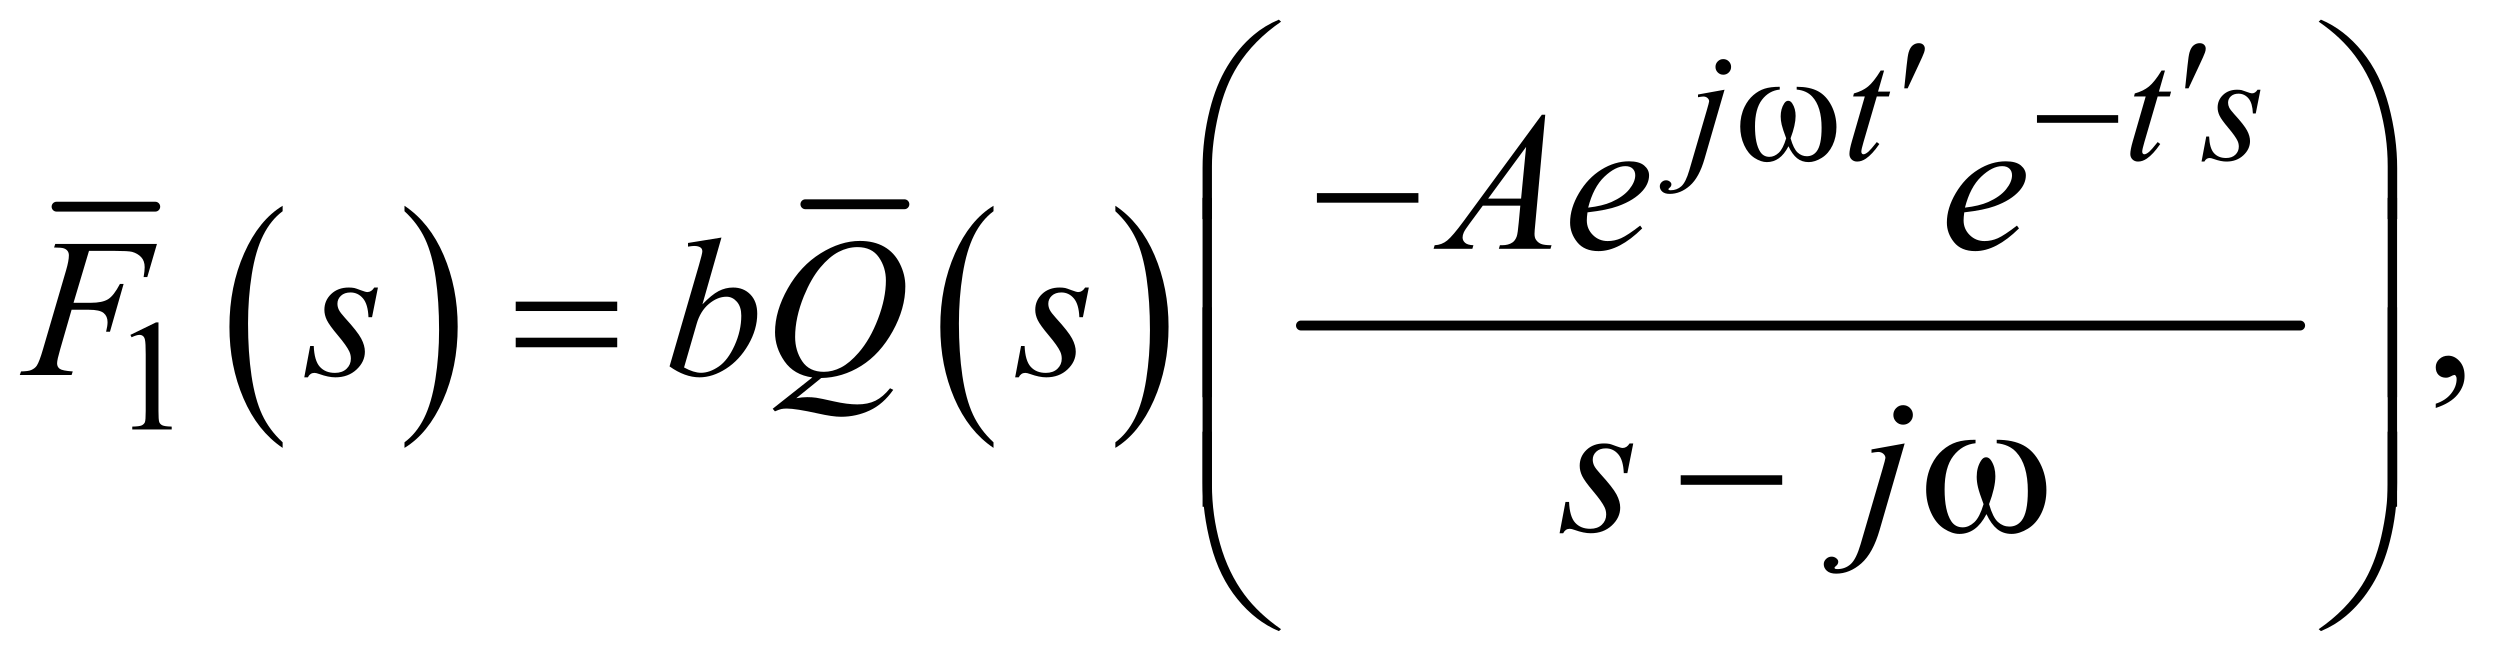 <?xml version="1.0" encoding="UTF-8"?>
<!DOCTYPE svg PUBLIC '-//W3C//DTD SVG 1.0//EN'
          'http://www.w3.org/TR/2001/REC-SVG-20010904/DTD/svg10.dtd'>
<svg stroke-dasharray="none" shape-rendering="auto" xmlns="http://www.w3.org/2000/svg" font-family="'Dialog'" text-rendering="auto" width="198" fill-opacity="1" color-interpolation="auto" color-rendering="auto" preserveAspectRatio="xMidYMid meet" font-size="12px" viewBox="0 0 198 52" fill="black" xmlns:xlink="http://www.w3.org/1999/xlink" stroke="black" image-rendering="auto" stroke-miterlimit="10" stroke-linecap="square" stroke-linejoin="miter" font-style="normal" stroke-width="1" height="52" stroke-dashoffset="0" font-weight="normal" stroke-opacity="1"
><!--Generated by the Batik Graphics2D SVG Generator--><defs id="genericDefs"
  /><g
  ><defs id="defs1"
    ><clipPath clipPathUnits="userSpaceOnUse" id="clipPath1"
      ><path d="M0.909 1.053 L126.198 1.053 L126.198 33.988 L0.909 33.988 L0.909 1.053 Z"
      /></clipPath
      ><clipPath clipPathUnits="userSpaceOnUse" id="clipPath2"
      ><path d="M29.136 33.645 L29.136 1085.886 L4044.801 1085.886 L4044.801 33.645 Z"
      /></clipPath
    ></defs
    ><g stroke-width="16" transform="scale(1.576,1.576) translate(-0.909,-1.053) matrix(0.031,0,0,0.031,0,0)" stroke-linejoin="round" stroke-linecap="round"
    ><line y2="369" fill="none" x1="121" clip-path="url(#clipPath2)" x2="281" y1="369"
    /></g
    ><g transform="matrix(0.049,0,0,0.049,-1.432,-1.659)"
    ><path d="M486.062 748.781 L486.062 757.797 Q445.406 730.516 422.742 677.703 Q400.078 624.891 400.078 562.125 Q400.078 496.828 423.914 443.18 Q447.75 389.531 486.062 366.438 L486.062 375.25 Q466.906 389.531 454.602 414.305 Q442.297 439.078 436.219 477.188 Q430.141 515.297 430.141 556.656 Q430.141 603.484 435.75 641.273 Q441.359 679.062 452.883 703.945 Q464.406 728.828 486.062 748.781 Z" stroke="none" clip-path="url(#clipPath2)"
    /></g
    ><g transform="matrix(0.049,0,0,0.049,-1.432,-1.659)"
    ><path d="M683.016 375.25 L683.016 366.438 Q723.656 393.516 746.32 446.32 Q768.984 499.125 768.984 561.906 Q768.984 627.203 745.156 680.953 Q721.328 734.703 683.016 757.797 L683.016 748.781 Q702.328 734.5 714.633 709.727 Q726.938 684.953 732.93 646.945 Q738.922 608.938 738.922 567.375 Q738.922 520.75 733.398 482.852 Q727.875 444.953 716.266 420.078 Q704.656 395.203 683.016 375.25 Z" stroke="none" clip-path="url(#clipPath2)"
    /></g
    ><g stroke-width="16" transform="matrix(0.049,0,0,0.049,-1.432,-1.659)" stroke-linejoin="round" stroke-linecap="round"
    ><line y2="364" fill="none" x1="1331" clip-path="url(#clipPath2)" x2="1491" y1="364"
    /></g
    ><g transform="matrix(0.049,0,0,0.049,-1.432,-1.659)"
    ><path d="M1635.062 748.781 L1635.062 757.797 Q1594.406 730.516 1571.742 677.703 Q1549.078 624.891 1549.078 562.125 Q1549.078 496.828 1572.914 443.18 Q1596.75 389.531 1635.062 366.438 L1635.062 375.25 Q1615.906 389.531 1603.602 414.305 Q1591.297 439.078 1585.219 477.188 Q1579.141 515.297 1579.141 556.656 Q1579.141 603.484 1584.75 641.273 Q1590.359 679.062 1601.883 703.945 Q1613.406 728.828 1635.062 748.781 Z" stroke="none" clip-path="url(#clipPath2)"
    /></g
    ><g transform="matrix(0.049,0,0,0.049,-1.432,-1.659)"
    ><path d="M1832.016 375.25 L1832.016 366.438 Q1872.656 393.516 1895.32 446.32 Q1917.984 499.125 1917.984 561.906 Q1917.984 627.203 1894.156 680.953 Q1870.328 734.703 1832.016 757.797 L1832.016 748.781 Q1851.328 734.5 1863.633 709.727 Q1875.938 684.953 1881.93 646.945 Q1887.922 608.938 1887.922 567.375 Q1887.922 520.75 1882.398 482.852 Q1876.875 444.953 1865.266 420.078 Q1853.656 395.203 1832.016 375.25 Z" stroke="none" clip-path="url(#clipPath2)"
    /></g
    ><g stroke-width="16" transform="matrix(0.049,0,0,0.049,-1.432,-1.659)" stroke-linejoin="round" stroke-linecap="round"
    ><line y2="560" fill="none" x1="2132" clip-path="url(#clipPath2)" x2="3747" y1="560"
    /></g
    ><g transform="matrix(0.049,0,0,0.049,-1.432,-1.659)"
    ><path d="M240 575.125 L281.25 555 L285.375 555 L285.375 698.125 Q285.375 712.375 286.562 715.875 Q287.75 719.375 291.5 721.25 Q295.25 723.125 306.75 723.375 L306.75 728 L243 728 L243 723.375 Q255 723.125 258.5 721.312 Q262 719.5 263.375 716.438 Q264.75 713.375 264.75 698.125 L264.75 606.625 Q264.75 588.125 263.5 582.875 Q262.625 578.875 260.312 577 Q258 575.125 254.75 575.125 Q250.125 575.125 241.875 579 L240 575.125 Z" stroke="none" clip-path="url(#clipPath2)"
    /></g
    ><g transform="matrix(0.049,0,0,0.049,-1.432,-1.659)"
    ><path d="M3966.188 693.281 L3966.188 686.406 Q3982.281 681.094 3991.109 669.922 Q3999.938 658.75 3999.938 646.25 Q3999.938 643.281 3998.531 641.25 Q3997.438 639.844 3996.344 639.844 Q3994.625 639.844 3988.844 642.969 Q3986.031 644.375 3982.906 644.375 Q3975.25 644.375 3970.719 639.844 Q3966.188 635.312 3966.188 627.344 Q3966.188 619.688 3972.047 614.219 Q3977.906 608.75 3986.344 608.75 Q3996.656 608.75 4004.703 617.734 Q4012.75 626.719 4012.75 641.562 Q4012.75 657.656 4001.578 671.484 Q3990.406 685.312 3966.188 693.281 Z" stroke="none" clip-path="url(#clipPath2)"
    /></g
    ><g transform="matrix(0.049,0,0,0.049,-1.432,-1.659)"
    ><path d="M2814.625 129.375 Q2819.875 129.375 2823.562 133.062 Q2827.25 136.75 2827.25 142 Q2827.25 147.25 2823.562 150.938 Q2819.875 154.625 2814.625 154.625 Q2809.375 154.625 2805.688 150.938 Q2802 147.25 2802 142 Q2802 136.75 2805.688 133.062 Q2809.375 129.375 2814.625 129.375 ZM2816.625 178.875 L2784.25 290.75 Q2775.625 320.75 2760.562 334 Q2745.5 347.25 2728 347.25 Q2720.125 347.25 2716.062 343.625 Q2712 340 2712 335 Q2712 331.125 2715.062 328.188 Q2718.125 325.25 2722.125 325.25 Q2725.75 325.25 2728.5 327.625 Q2730.75 329.5 2730.75 331.875 Q2730.75 335.125 2727.625 337.5 Q2725.875 338.875 2725.875 339.75 L2726.125 340.375 Q2726.5 340.875 2727.25 341.125 Q2728 341.375 2729.5 341.375 Q2739.625 341.375 2746.812 334.938 Q2754 328.5 2759.625 309.25 L2787.625 213.25 Q2791.75 199.125 2791.75 197.625 Q2791.75 194.625 2789.062 192.25 Q2786.375 189.875 2782.25 189.875 Q2780.625 189.875 2778.5 190.25 Q2776.875 190.5 2773.75 191 L2773.75 186.625 L2816.625 178.875 ZM3074.5 147.875 L3064.75 181.875 L3084.375 181.875 L3082.25 189.75 L3062.75 189.75 L3041.25 263.5 Q3037.75 275.375 3037.75 278.875 Q3037.75 281 3038.75 282.125 Q3039.75 283.25 3041.125 283.25 Q3044.25 283.25 3049.375 278.875 Q3052.375 276.375 3062.75 263.5 L3066.875 266.625 Q3055.375 283.375 3045.125 290.25 Q3038.125 295 3031 295 Q3025.5 295 3022 291.562 Q3018.5 288.125 3018.5 282.75 Q3018.5 276 3022.5 262.125 L3043.375 189.75 L3024.5 189.75 L3025.75 184.875 Q3039.5 181.125 3048.625 173.688 Q3057.75 166.25 3069 147.875 L3074.5 147.875 ZM3528.5 147.875 L3518.75 181.875 L3538.375 181.875 L3536.25 189.75 L3516.75 189.75 L3495.25 263.5 Q3491.75 275.375 3491.75 278.875 Q3491.75 281 3492.75 282.125 Q3493.75 283.25 3495.125 283.25 Q3498.25 283.25 3503.375 278.875 Q3506.375 276.375 3516.75 263.5 L3520.875 266.625 Q3509.375 283.375 3499.125 290.25 Q3492.125 295 3485 295 Q3479.5 295 3476 291.562 Q3472.5 288.125 3472.5 282.75 Q3472.5 276 3476.5 262.125 L3497.375 189.75 L3478.5 189.75 L3479.75 184.875 Q3493.5 181.125 3502.625 173.688 Q3511.75 166.25 3523 147.875 L3528.5 147.875 ZM3682.875 178.875 L3675.25 217.25 L3670.625 217.25 Q3670 200.5 3663.5 192.875 Q3657 185.25 3647.375 185.25 Q3639.625 185.25 3635.062 189.5 Q3630.5 193.75 3630.5 199.75 Q3630.5 203.875 3632.312 207.625 Q3634.125 211.375 3640.25 218.125 Q3656.5 235.875 3661.25 244.875 Q3666 253.875 3666 261.875 Q3666 274.875 3655.188 284.938 Q3644.375 295 3627.875 295 Q3618.875 295 3607.125 290.75 Q3603 289.25 3600.75 289.25 Q3595.125 289.25 3592.25 295 L3587.625 295 L3595.25 254.5 L3599.875 254.5 Q3600.625 273.5 3607.75 281.375 Q3614.875 289.25 3627.25 289.25 Q3636.75 289.25 3642.312 283.938 Q3647.875 278.625 3647.875 270.875 Q3647.875 265.875 3645.875 261.625 Q3642.375 254.125 3631.188 240.875 Q3620 227.625 3616.812 221 Q3613.625 214.375 3613.625 207.75 Q3613.625 195.625 3622.438 187.25 Q3631.25 178.875 3645.125 178.875 Q3649.125 178.875 3652.375 179.5 Q3654.125 179.875 3660.562 182.312 Q3667 184.75 3669.125 184.75 Q3674.5 184.75 3678.125 178.875 L3682.875 178.875 Z" stroke="none" clip-path="url(#clipPath2)"
    /></g
    ><g transform="matrix(0.049,0,0,0.049,-1.432,-1.659)"
    ><path d="M2526.844 219.281 L2510.75 395.531 Q2509.5 407.875 2509.5 411.781 Q2509.5 418.031 2511.844 421.312 Q2514.812 425.844 2519.891 428.031 Q2524.969 430.219 2537 430.219 L2535.281 436 L2451.844 436 L2453.562 430.219 L2457.156 430.219 Q2467.312 430.219 2473.719 425.844 Q2478.25 422.875 2480.75 416 Q2482.469 411.156 2484.031 393.188 L2486.531 366.312 L2425.906 366.312 L2404.344 395.531 Q2397 405.375 2395.125 409.672 Q2393.25 413.969 2393.25 417.719 Q2393.25 422.719 2397.312 426.312 Q2401.375 429.906 2410.75 430.219 L2409.031 436 L2346.375 436 L2348.094 430.219 Q2359.656 429.75 2368.484 422.484 Q2377.312 415.219 2394.812 391.469 L2521.375 219.281 L2526.844 219.281 ZM2495.906 271.312 L2434.5 354.906 L2487.781 354.906 L2495.906 271.312 ZM2595.125 377.094 Q2594.031 384.906 2594.031 390.062 Q2594.031 403.969 2603.875 413.734 Q2613.719 423.5 2627.781 423.5 Q2639.031 423.5 2649.422 418.891 Q2659.812 414.281 2680.281 398.5 L2683.562 403.031 Q2646.531 439.75 2612.938 439.75 Q2590.125 439.75 2578.562 425.375 Q2567 411 2567 393.656 Q2567 370.375 2581.375 346 Q2595.75 321.625 2617.469 308.109 Q2639.188 294.594 2662.156 294.594 Q2678.719 294.594 2686.688 301.312 Q2694.656 308.031 2694.656 317.25 Q2694.656 330.219 2684.344 342.094 Q2670.75 357.562 2644.344 367.094 Q2626.844 373.5 2595.125 377.094 ZM2596.219 369.438 Q2619.344 366.781 2633.875 360.375 Q2653.094 351.781 2662.703 339.828 Q2672.312 327.875 2672.312 317.094 Q2672.312 310.531 2668.172 306.469 Q2664.031 302.406 2656.375 302.406 Q2640.438 302.406 2622.547 319.359 Q2604.656 336.312 2596.219 369.438 ZM3204.125 377.094 Q3203.031 384.906 3203.031 390.062 Q3203.031 403.969 3212.875 413.734 Q3222.719 423.5 3236.781 423.5 Q3248.031 423.5 3258.422 418.891 Q3268.812 414.281 3289.281 398.5 L3292.562 403.031 Q3255.531 439.75 3221.938 439.75 Q3199.125 439.75 3187.562 425.375 Q3176 411 3176 393.656 Q3176 370.375 3190.375 346 Q3204.75 321.625 3226.469 308.109 Q3248.188 294.594 3271.156 294.594 Q3287.719 294.594 3295.688 301.312 Q3303.656 308.031 3303.656 317.25 Q3303.656 330.219 3293.344 342.094 Q3279.75 357.562 3253.344 367.094 Q3235.844 373.5 3204.125 377.094 ZM3205.219 369.438 Q3228.344 366.781 3242.875 360.375 Q3262.094 351.781 3271.703 339.828 Q3281.312 327.875 3281.312 317.094 Q3281.312 310.531 3277.172 306.469 Q3273.031 302.406 3265.375 302.406 Q3249.438 302.406 3231.547 319.359 Q3213.656 336.312 3205.219 369.438 Z" stroke="none" clip-path="url(#clipPath2)"
    /></g
    ><g transform="matrix(0.049,0,0,0.049,-1.432,-1.659)"
    ><path d="M173.062 439.375 L148.062 523.281 L175.875 523.281 Q194.625 523.281 203.922 517.5 Q213.219 511.719 223.062 492.812 L229 492.812 L206.969 570 L200.719 570 Q203.062 560.625 203.062 554.531 Q203.062 545 196.734 539.766 Q190.406 534.531 173.062 534.531 L144.938 534.531 L126.5 598.438 Q121.5 615.469 121.5 621.094 Q121.5 626.875 125.797 630 Q130.094 633.125 146.812 634.219 L144.938 640 L61.188 640 L63.219 634.219 Q75.406 633.906 79.469 632.031 Q85.719 629.375 88.688 624.844 Q92.906 618.438 98.688 598.438 L136.031 470.781 Q140.562 455.312 140.562 446.562 Q140.562 442.5 138.531 439.609 Q136.5 436.719 132.516 435.312 Q128.531 433.906 116.656 433.906 L118.531 428.125 L282.906 428.125 L267.281 481.719 L261.344 481.719 Q263.062 472.031 263.062 465.781 Q263.062 455.469 257.359 449.453 Q251.656 443.438 242.75 440.938 Q236.5 439.375 214.781 439.375 L173.062 439.375 ZM640.094 498.594 L630.562 546.562 L624.781 546.562 Q624 525.625 615.875 516.094 Q607.75 506.562 595.719 506.562 Q586.031 506.562 580.328 511.875 Q574.625 517.188 574.625 524.688 Q574.625 529.844 576.891 534.531 Q579.156 539.219 586.812 547.656 Q607.125 569.844 613.062 581.094 Q619 592.344 619 602.344 Q619 618.594 605.484 631.172 Q591.969 643.75 571.344 643.75 Q560.094 643.75 545.406 638.438 Q540.25 636.562 537.438 636.562 Q530.406 636.562 526.812 643.75 L521.031 643.75 L530.562 593.125 L536.344 593.125 Q537.281 616.875 546.188 626.719 Q555.094 636.562 570.562 636.562 Q582.438 636.562 589.391 629.922 Q596.344 623.281 596.344 613.594 Q596.344 607.344 593.844 602.031 Q589.469 592.656 575.484 576.094 Q561.5 559.531 557.516 551.25 Q553.531 542.969 553.531 534.688 Q553.531 519.531 564.547 509.062 Q575.562 498.594 592.906 498.594 Q597.906 498.594 601.969 499.375 Q604.156 499.844 612.203 502.891 Q620.25 505.938 622.906 505.938 Q629.625 505.938 634.156 498.594 L640.094 498.594 ZM1195.344 417.812 L1164.562 525.781 Q1179.562 510.156 1190.734 504.375 Q1201.906 498.594 1214.094 498.594 Q1231.281 498.594 1242.219 510 Q1253.156 521.406 1253.156 540.938 Q1253.156 566.094 1238.781 591.016 Q1224.406 615.938 1202.688 629.844 Q1180.969 643.75 1159.875 643.75 Q1136.281 643.75 1111.438 626.094 L1158.938 462.5 Q1164.406 443.594 1164.406 440.312 Q1164.406 436.25 1161.906 434.219 Q1158.312 431.406 1151.281 431.406 Q1148 431.406 1141.281 432.5 L1141.281 426.562 L1195.344 417.812 ZM1134.875 627.812 Q1150.5 636.406 1162.375 636.406 Q1176.125 636.406 1190.891 626.328 Q1205.656 616.25 1216.516 592.344 Q1227.375 568.438 1227.375 544.062 Q1227.375 529.688 1220.266 521.562 Q1213.156 513.438 1203.469 513.438 Q1188.938 513.438 1175.031 525.078 Q1161.125 536.719 1155.188 557.5 L1134.875 627.812 ZM1356.594 644.844 L1316.281 677.5 Q1325.812 675.781 1333.938 675.781 Q1341.75 675.781 1348.391 676.719 Q1355.031 677.656 1376.828 682.578 Q1398.625 687.5 1414.875 687.5 Q1432.219 687.5 1444.328 681.484 Q1456.438 675.469 1467.844 661.406 L1473 663.906 Q1456.906 687.031 1435.031 697.266 Q1413.156 707.5 1388.625 707.5 Q1375.031 707.5 1351.438 702.188 Q1315.344 694.219 1300.969 694.219 Q1295.5 694.219 1292.062 695 Q1288.625 695.781 1281.75 698.75 L1278.156 694.531 L1342.219 643.906 Q1312.531 639.844 1297.219 617.812 Q1281.906 595.781 1281.906 570.781 Q1281.906 536.562 1302.609 500 Q1323.312 463.438 1355.578 443.359 Q1387.844 423.281 1418.938 423.281 Q1442.062 423.281 1458.391 432.656 Q1474.719 442.031 1483.625 459.922 Q1492.531 477.812 1492.531 496.562 Q1492.531 532.5 1472.062 569.375 Q1451.594 606.25 1421.203 625.234 Q1390.812 644.219 1356.594 644.844 ZM1415.188 433.281 Q1399.562 433.281 1384.641 441.016 Q1369.719 448.75 1355.031 466.328 Q1340.344 483.906 1328.625 512.344 Q1314.406 547.344 1314.406 578.438 Q1314.406 600.625 1325.812 617.734 Q1337.219 634.844 1360.812 634.844 Q1374.875 634.844 1388.625 627.812 Q1402.375 620.781 1417.062 603.906 Q1435.812 582.344 1448.469 549.062 Q1461.125 515.781 1461.125 487.188 Q1461.125 466.094 1449.719 449.688 Q1438.312 433.281 1415.188 433.281 ZM1789.094 498.594 L1779.562 546.562 L1773.781 546.562 Q1773 525.625 1764.875 516.094 Q1756.75 506.562 1744.719 506.562 Q1735.031 506.562 1729.328 511.875 Q1723.625 517.188 1723.625 524.688 Q1723.625 529.844 1725.891 534.531 Q1728.156 539.219 1735.812 547.656 Q1756.125 569.844 1762.062 581.094 Q1768 592.344 1768 602.344 Q1768 618.594 1754.484 631.172 Q1740.969 643.75 1720.344 643.75 Q1709.094 643.75 1694.406 638.438 Q1689.25 636.562 1686.438 636.562 Q1679.406 636.562 1675.812 643.75 L1670.031 643.75 L1679.562 593.125 L1685.344 593.125 Q1686.281 616.875 1695.188 626.719 Q1704.094 636.562 1719.562 636.562 Q1731.438 636.562 1738.391 629.922 Q1745.344 623.281 1745.344 613.594 Q1745.344 607.344 1742.844 602.031 Q1738.469 592.656 1724.484 576.094 Q1710.5 559.531 1706.516 551.25 Q1702.531 542.969 1702.531 534.688 Q1702.531 519.531 1713.547 509.062 Q1724.562 498.594 1741.906 498.594 Q1746.906 498.594 1750.969 499.375 Q1753.156 499.844 1761.203 502.891 Q1769.25 505.938 1771.906 505.938 Q1778.625 505.938 1783.156 498.594 L1789.094 498.594 Z" stroke="none" clip-path="url(#clipPath2)"
    /></g
    ><g transform="matrix(0.049,0,0,0.049,-1.432,-1.659)"
    ><path d="M2669.094 750.594 L2659.562 798.562 L2653.781 798.562 Q2653 777.625 2644.875 768.094 Q2636.75 758.562 2624.719 758.562 Q2615.031 758.562 2609.328 763.875 Q2603.625 769.188 2603.625 776.688 Q2603.625 781.844 2605.891 786.531 Q2608.156 791.219 2615.812 799.656 Q2636.125 821.844 2642.062 833.094 Q2648 844.344 2648 854.344 Q2648 870.594 2634.484 883.172 Q2620.969 895.75 2600.344 895.75 Q2589.094 895.75 2574.406 890.438 Q2569.25 888.562 2566.438 888.562 Q2559.406 888.562 2555.812 895.75 L2550.031 895.75 L2559.562 845.125 L2565.344 845.125 Q2566.281 868.875 2575.188 878.719 Q2584.094 888.562 2599.562 888.562 Q2611.438 888.562 2618.391 881.922 Q2625.344 875.281 2625.344 865.594 Q2625.344 859.344 2622.844 854.031 Q2618.469 844.656 2604.484 828.094 Q2590.5 811.531 2586.516 803.25 Q2582.531 794.969 2582.531 786.688 Q2582.531 771.531 2593.547 761.062 Q2604.562 750.594 2621.906 750.594 Q2626.906 750.594 2630.969 751.375 Q2633.156 751.844 2641.203 754.891 Q2649.25 757.938 2651.906 757.938 Q2658.625 757.938 2663.156 750.594 L2669.094 750.594 ZM3105.281 688.719 Q3111.844 688.719 3116.453 693.328 Q3121.062 697.938 3121.062 704.5 Q3121.062 711.062 3116.453 715.672 Q3111.844 720.281 3105.281 720.281 Q3098.719 720.281 3094.109 715.672 Q3089.5 711.062 3089.5 704.5 Q3089.5 697.938 3094.109 693.328 Q3098.719 688.719 3105.281 688.719 ZM3107.781 750.594 L3067.312 890.438 Q3056.531 927.938 3037.703 944.5 Q3018.875 961.062 2997 961.062 Q2987.156 961.062 2982.078 956.531 Q2977 952 2977 945.75 Q2977 940.906 2980.828 937.234 Q2984.656 933.562 2989.656 933.562 Q2994.188 933.562 2997.625 936.531 Q3000.438 938.875 3000.438 941.844 Q3000.438 945.906 2996.531 948.875 Q2994.344 950.594 2994.344 951.688 L2994.656 952.469 Q2995.125 953.094 2996.062 953.406 Q2997 953.719 2998.875 953.719 Q3011.531 953.719 3020.516 945.672 Q3029.5 937.625 3036.531 913.562 L3071.531 793.562 Q3076.688 775.906 3076.688 774.031 Q3076.688 770.281 3073.328 767.312 Q3069.969 764.344 3064.812 764.344 Q3062.781 764.344 3060.125 764.812 Q3058.094 765.125 3054.188 765.75 L3054.188 760.281 L3107.781 750.594 Z" stroke="none" clip-path="url(#clipPath2)"
    /></g
    ><g transform="matrix(0.049,0,0,0.049,-1.432,-1.659)"
    ><path d="M3107.125 176.625 L3111 139.625 Q3112.625 123.875 3114.25 118.375 Q3116.625 110.5 3120.938 107.062 Q3125.25 103.625 3130.625 103.625 Q3135.125 103.625 3137.75 106.125 Q3140.375 108.625 3140.375 112.5 Q3140.375 115.5 3139.125 118.875 Q3137.5 123.625 3129.875 139.75 L3112.625 176.625 L3107.125 176.625 ZM3561.125 176.625 L3565 139.625 Q3566.625 123.875 3568.25 118.375 Q3570.625 110.5 3574.938 107.062 Q3579.25 103.625 3584.625 103.625 Q3589.125 103.625 3591.75 106.125 Q3594.375 108.625 3594.375 112.5 Q3594.375 115.5 3593.125 118.875 Q3591.5 123.625 3583.875 139.75 L3566.625 176.625 L3561.125 176.625 Z" stroke="none" clip-path="url(#clipPath2)"
    /></g
    ><g transform="matrix(0.049,0,0,0.049,-1.432,-1.659)"
    ><path d="M2933.25 178.625 L2933.25 174.125 Q2954.375 174.125 2967.75 181.312 Q2981.125 188.5 2989.312 204.438 Q2997.5 220.375 2997.5 239.375 Q2997.5 255.5 2991.125 268.875 Q2984.75 282.25 2973.688 289.062 Q2962.625 295.875 2952.625 295.875 Q2941.625 295.875 2933.875 289.625 Q2926.125 283.375 2920 270.25 Q2913.125 283.5 2904.438 289.688 Q2895.75 295.875 2885 295.875 Q2875.625 295.875 2865.188 289.188 Q2854.75 282.5 2848.375 268.562 Q2842 254.625 2842 238.375 Q2842 220.75 2849.125 206.25 Q2854.625 195 2863.188 187.625 Q2871.75 180.25 2881.375 177.188 Q2891 174.125 2905.875 174.125 L2905.875 178.625 Q2888.5 180.375 2877.188 195.062 Q2865.875 209.75 2865.875 238.25 Q2865.875 266.375 2874.5 279.5 Q2879.75 287.375 2889.25 287.375 Q2897.125 287.375 2904.188 280.875 Q2911.25 274.375 2916.25 257.375 Q2910.75 242.75 2909.062 235.625 Q2907.375 228.5 2907.375 222 Q2907.375 209.875 2913 201.125 Q2915.75 196.75 2919.5 196.75 Q2923.375 196.75 2926.125 201.125 Q2931.5 209.375 2931.5 221.25 Q2931.5 235.75 2923.375 257.375 Q2928.25 274.5 2934.812 280.438 Q2941.375 286.375 2949.625 286.375 Q2959.375 286.375 2965.375 278.75 Q2973.5 268.5 2973.5 240.375 Q2973.5 206.25 2958.375 190 Q2949.25 180.125 2933.25 178.625 ZM3321.625 220 L3452.875 220 L3452.875 232.375 L3321.625 232.375 L3321.625 220 Z" stroke="none" clip-path="url(#clipPath2)"
    /></g
    ><g transform="matrix(0.049,0,0,0.049,-1.432,-1.659)"
    ><path d="M1972.969 387.938 L1972.969 305.75 Q1972.969 257.625 1984.688 211.219 Q1994.688 171.375 2012.891 141.219 Q2031.094 111.062 2055.469 90.438 Q2073.281 75.281 2096.25 65.594 L2099.844 68.875 Q2055.781 99.188 2029.844 139.969 Q2009.219 172.625 1998.672 218.25 Q1988.125 263.875 1988.125 302.625 L1988.125 387.938 L1972.969 387.938 ZM3903.844 387.938 L3888.531 387.938 L3888.531 302.625 Q3888.531 253.25 3875.406 206.531 Q3862.281 159.812 3836.031 124.5 Q3813.375 93.875 3776.969 68.875 L3780.562 65.594 Q3818.219 81.375 3847.516 117.469 Q3876.812 153.562 3890.328 204.891 Q3903.844 256.219 3903.844 305.75 L3903.844 387.938 Z" stroke="none" clip-path="url(#clipPath2)"
    /></g
    ><g transform="matrix(0.049,0,0,0.049,-1.432,-1.659)"
    ><path d="M2157.781 346 L2321.844 346 L2321.844 361.469 L2157.781 361.469 L2157.781 346 Z" stroke="none" clip-path="url(#clipPath2)"
    /></g
    ><g transform="matrix(0.049,0,0,0.049,-1.432,-1.659)"
    ><path d="M862.781 521.406 L1026.844 521.406 L1026.844 536.562 L862.781 536.562 L862.781 521.406 ZM862.781 579.688 L1026.844 579.688 L1026.844 595.156 L862.781 595.156 L862.781 579.688 Z" stroke="none" clip-path="url(#clipPath2)"
    /></g
    ><g transform="matrix(0.049,0,0,0.049,-1.432,-1.659)"
    ><path d="M1988.125 675.938 L1972.969 675.938 L1972.969 353.594 L1988.125 353.594 L1988.125 675.938 ZM3903.688 675.938 L3888.531 675.938 L3888.531 353.594 L3903.688 353.594 L3903.688 675.938 Z" stroke="none" clip-path="url(#clipPath2)"
    /></g
    ><g transform="matrix(0.049,0,0,0.049,-1.432,-1.659)"
    ><path d="M1988.125 852.938 L1972.969 852.938 L1972.969 530.594 L1988.125 530.594 L1988.125 852.938 ZM3903.688 852.938 L3888.531 852.938 L3888.531 530.594 L3903.688 530.594 L3903.688 852.938 Z" stroke="none" clip-path="url(#clipPath2)"
    /></g
    ><g transform="matrix(0.049,0,0,0.049,-1.432,-1.659)"
    ><path d="M2745.781 802 L2909.844 802 L2909.844 817.469 L2745.781 817.469 L2745.781 802 ZM3256.562 750.281 L3256.562 744.656 Q3282.969 744.656 3299.688 753.641 Q3316.406 762.625 3326.641 782.547 Q3336.875 802.469 3336.875 826.219 Q3336.875 846.375 3328.906 863.094 Q3320.938 879.812 3307.109 888.328 Q3293.281 896.844 3280.781 896.844 Q3267.031 896.844 3257.344 889.031 Q3247.656 881.219 3240 864.812 Q3231.406 881.375 3220.547 889.109 Q3209.688 896.844 3196.25 896.844 Q3184.531 896.844 3171.484 888.484 Q3158.438 880.125 3150.469 862.703 Q3142.5 845.281 3142.5 824.969 Q3142.5 802.938 3151.406 784.812 Q3158.281 770.75 3168.984 761.531 Q3179.688 752.312 3191.719 748.484 Q3203.75 744.656 3222.344 744.656 L3222.344 750.281 Q3200.625 752.469 3186.484 770.828 Q3172.344 789.188 3172.344 824.812 Q3172.344 859.969 3183.125 876.375 Q3189.688 886.219 3201.562 886.219 Q3211.406 886.219 3220.234 878.094 Q3229.062 869.969 3235.312 848.719 Q3228.438 830.438 3226.328 821.531 Q3224.219 812.625 3224.219 804.5 Q3224.219 789.344 3231.25 778.406 Q3234.688 772.938 3239.375 772.938 Q3244.219 772.938 3247.656 778.406 Q3254.375 788.719 3254.375 803.562 Q3254.375 821.688 3244.219 848.719 Q3250.312 870.125 3258.516 877.547 Q3266.719 884.969 3277.031 884.969 Q3289.219 884.969 3296.719 875.438 Q3306.875 862.625 3306.875 827.469 Q3306.875 784.812 3287.969 764.5 Q3276.562 752.156 3256.562 750.281 Z" stroke="none" clip-path="url(#clipPath2)"
    /></g
    ><g transform="matrix(0.049,0,0,0.049,-1.432,-1.659)"
    ><path d="M1972.969 731.594 L1988.125 731.594 L1988.125 817.062 Q1988.125 866.438 2001.328 913.156 Q2014.531 959.875 2040.781 995.188 Q2063.438 1025.656 2099.844 1050.812 L2096.25 1053.938 Q2058.594 1038.156 2029.297 1002.141 Q2000 966.125 1986.484 914.719 Q1972.969 863.312 1972.969 813.938 L1972.969 731.594 ZM3903.844 731.594 L3903.844 813.938 Q3903.844 862.062 3892.125 908.312 Q3882.125 948.312 3863.922 978.469 Q3845.719 1008.625 3821.188 1029.25 Q3803.531 1044.406 3780.562 1053.938 L3776.969 1050.812 Q3821.031 1020.5 3846.969 979.719 Q3867.594 947.062 3878.062 901.438 Q3888.531 855.812 3888.531 817.062 L3888.531 731.594 L3903.844 731.594 Z" stroke="none" clip-path="url(#clipPath2)"
    /></g
  ></g
></svg
>
